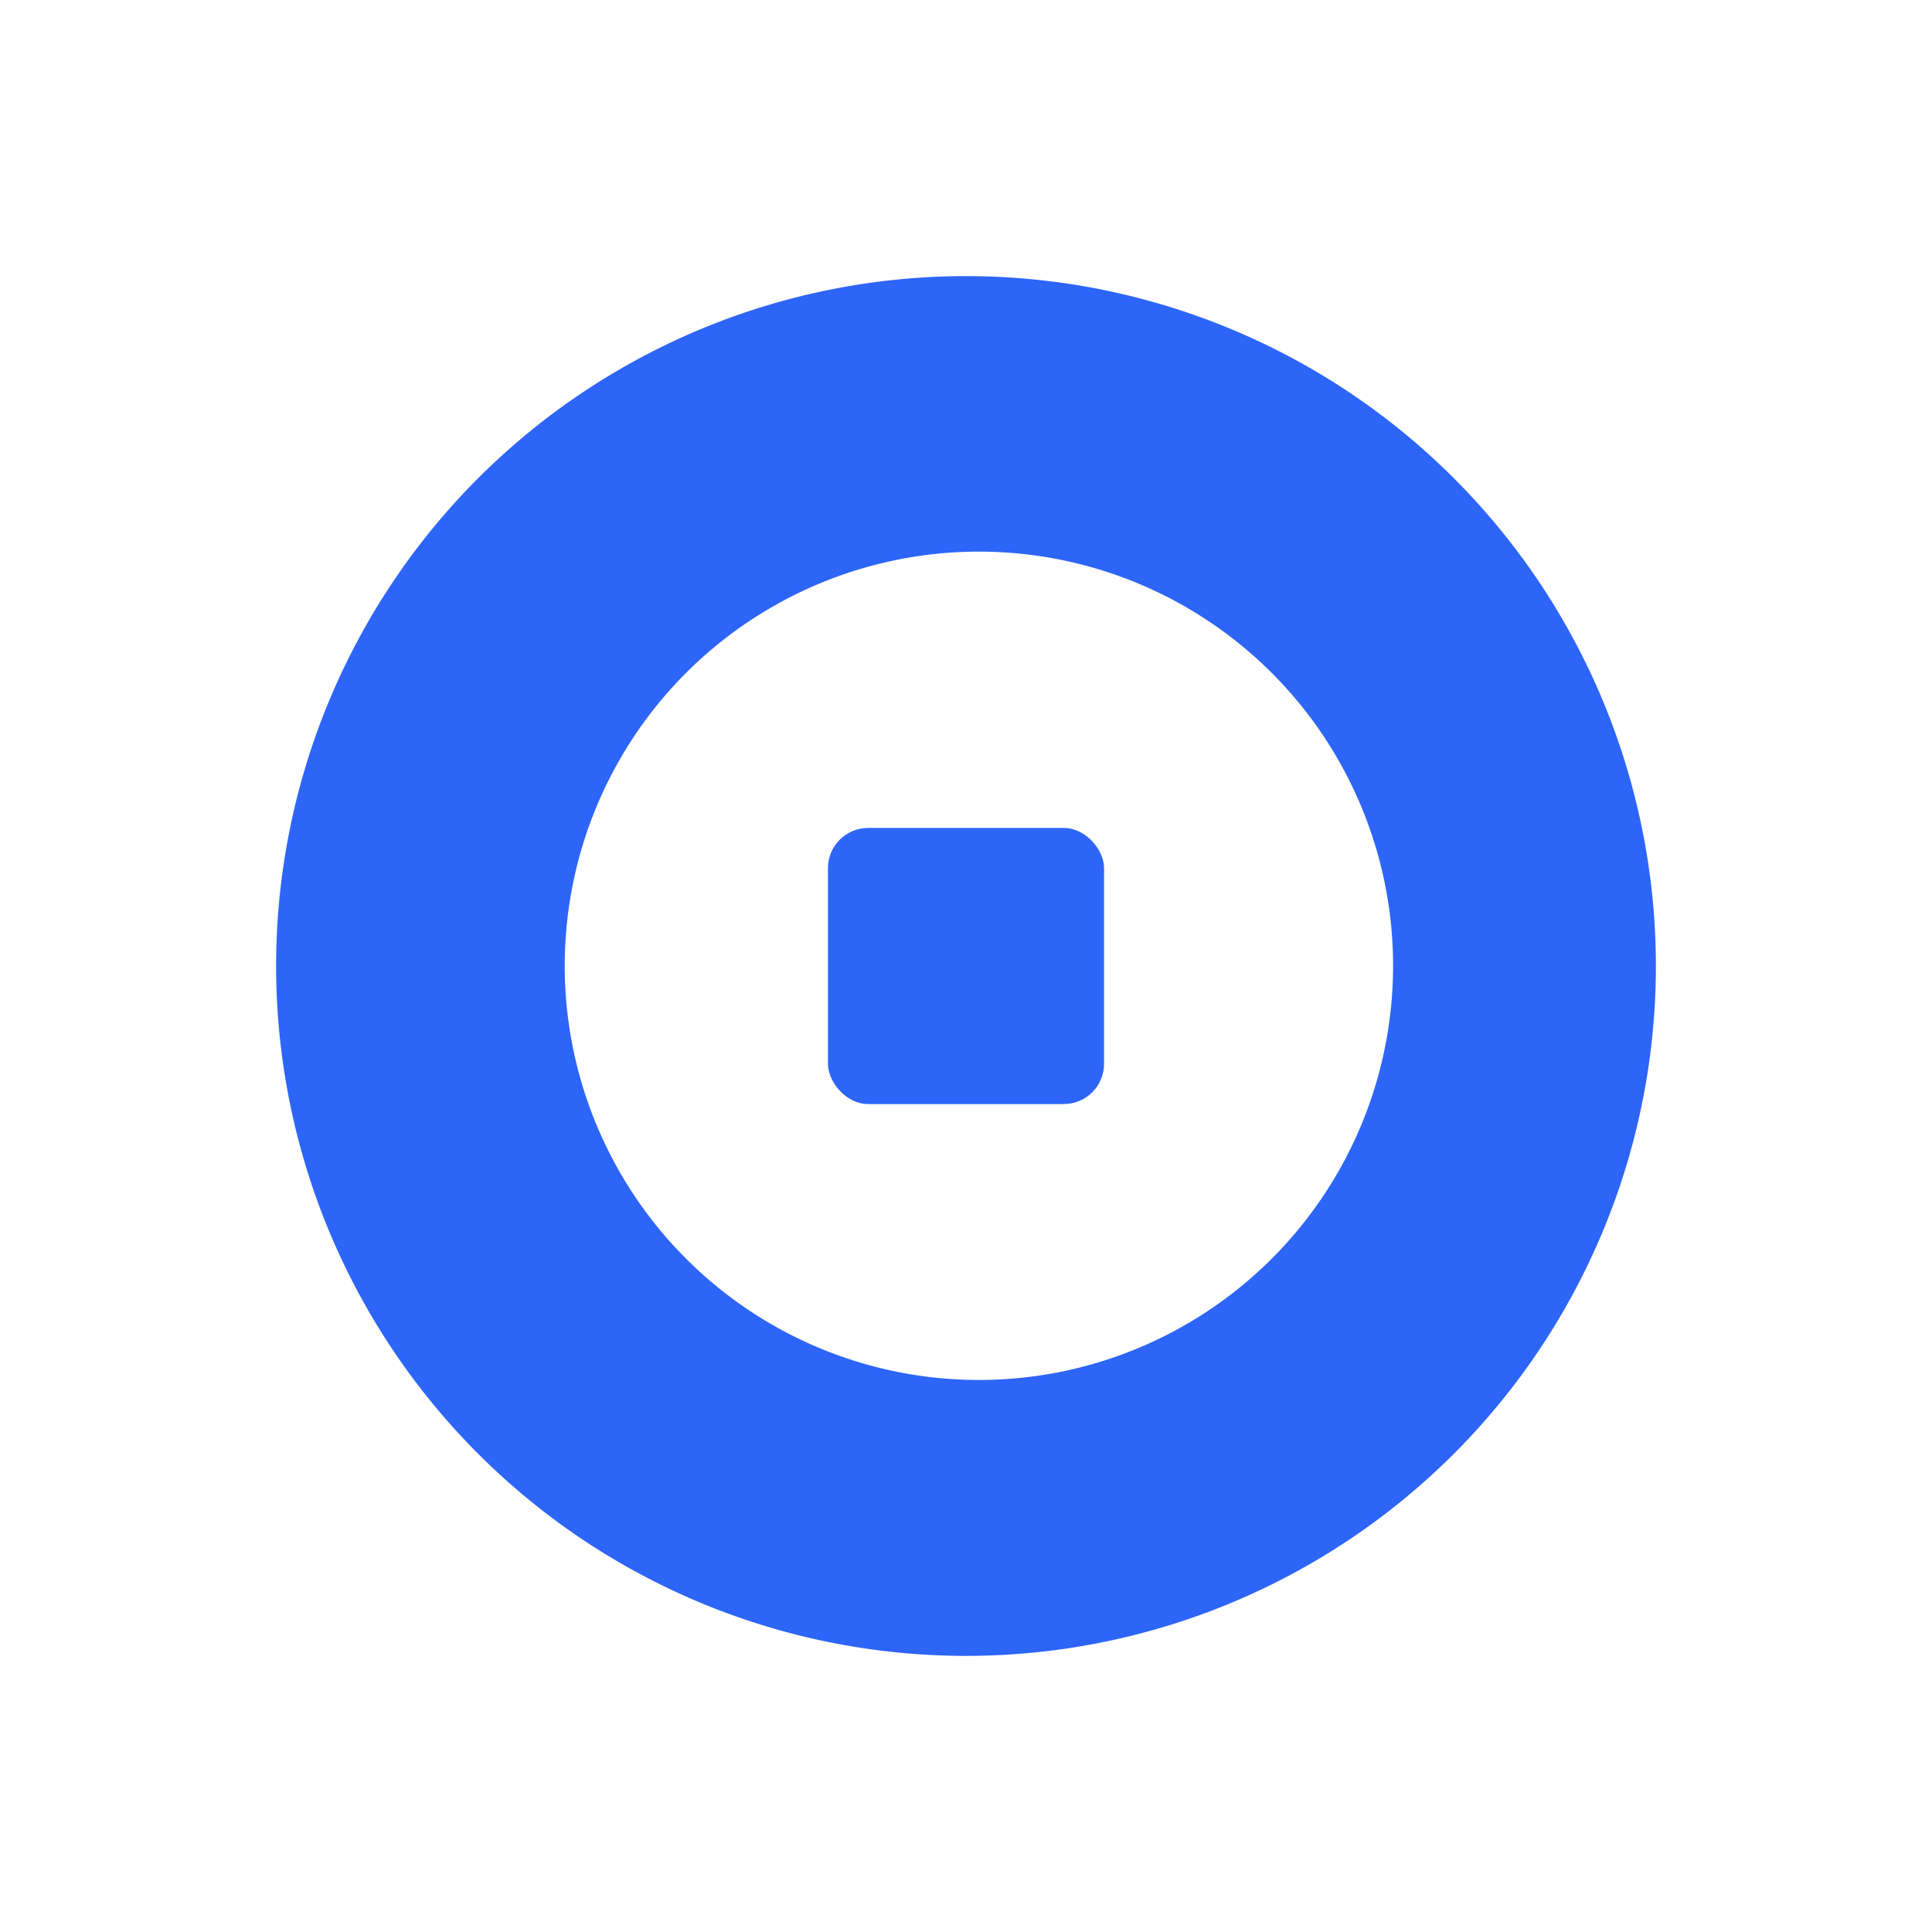 <svg xmlns="http://www.w3.org/2000/svg" fill="none" viewBox="0 0 48 48">
  <path fill="#2D65F8" fill-rule="evenodd" d="M24 34.28a10.29 10.29 0 1 0 0-20.57 10.29 10.29 0 0 0 0 20.57Zm0 6.86a17.14 17.14 0 1 0 0-34.28 17.14 17.14 0 0 0 0 34.28Z" clip-rule="evenodd"/>
  <rect width="6.86" height="6.86" x="20.57" y="20.57" fill="#2D65F8" rx="1"/>
</svg>
